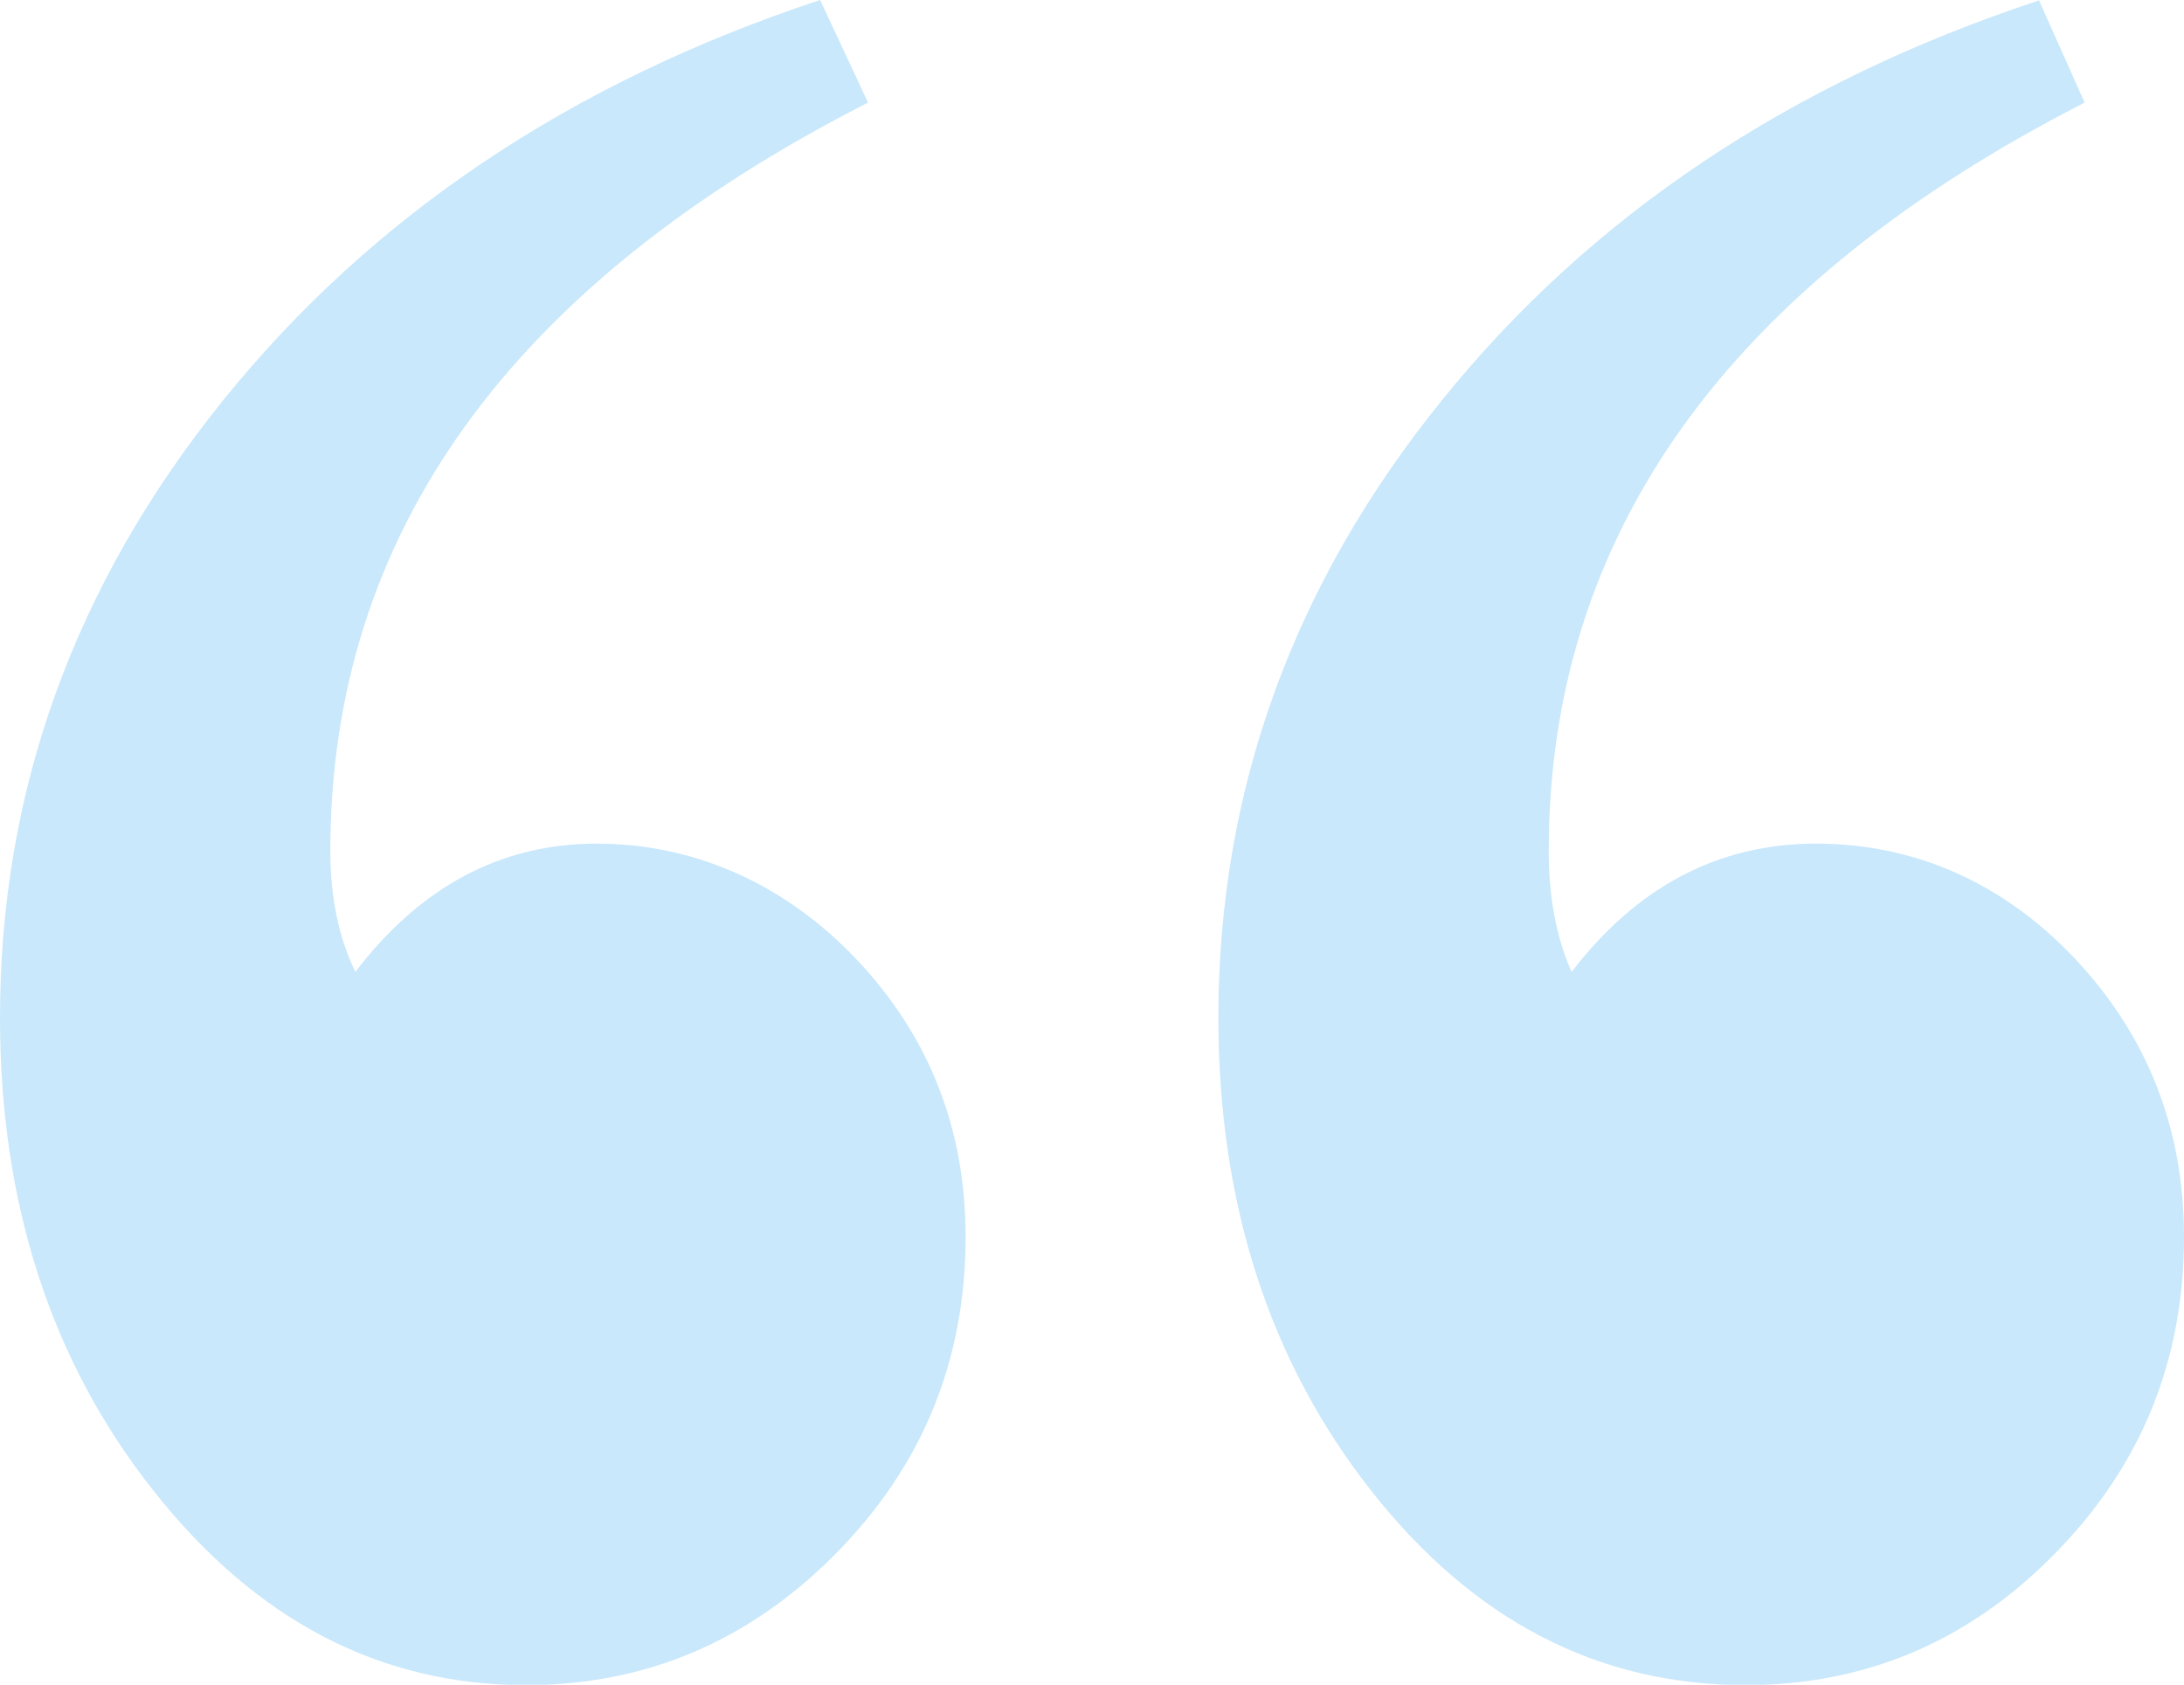 <svg xmlns="http://www.w3.org/2000/svg" id="Layer_1" viewBox="0 0 61.09 47.13"><defs><style>.cls-1{fill:#c9e8fb;}</style></defs><path class="cls-1" d="m22.94.0 1.34 2.87C14.25 7.98 9.24 14.96 9.24 23.81c0 1.28.23 2.41.7 3.38 1.82-2.39 4.08-3.59 6.75-3.59s5.22 1.08 7.26 3.23c2.04 2.15 3.06 4.75 3.06 7.77.0 3.46-1.21 6.41-3.63 8.86-2.42 2.45-5.31 3.68-8.67 3.68-4.08.0-7.55-1.81-10.41-5.43-2.87-3.62-4.3-8.04-4.3-13.24.0-6.35 2.08-12.11 6.24-17.27C10.41 6.03 15.98 2.3 22.94.0zm34.09.0 1.28 2.87c-9.99 5.11-14.99 12.09-14.99 20.94.0 1.28.21 2.41.64 3.38 1.83-2.39 4.11-3.59 6.84-3.59s5.23 1.08 7.25 3.23c2.02 2.15 3.04 4.75 3.04 7.77.0 3.46-1.2 6.41-3.61 8.86-2.4 2.45-5.29 3.68-8.65 3.68-4.13.0-7.62-1.81-10.47-5.43s-4.28-8.04-4.28-13.24c0-6.35 2.08-12.11 6.25-17.27 4.16-5.16 9.74-8.89 16.71-11.19z"/></svg>